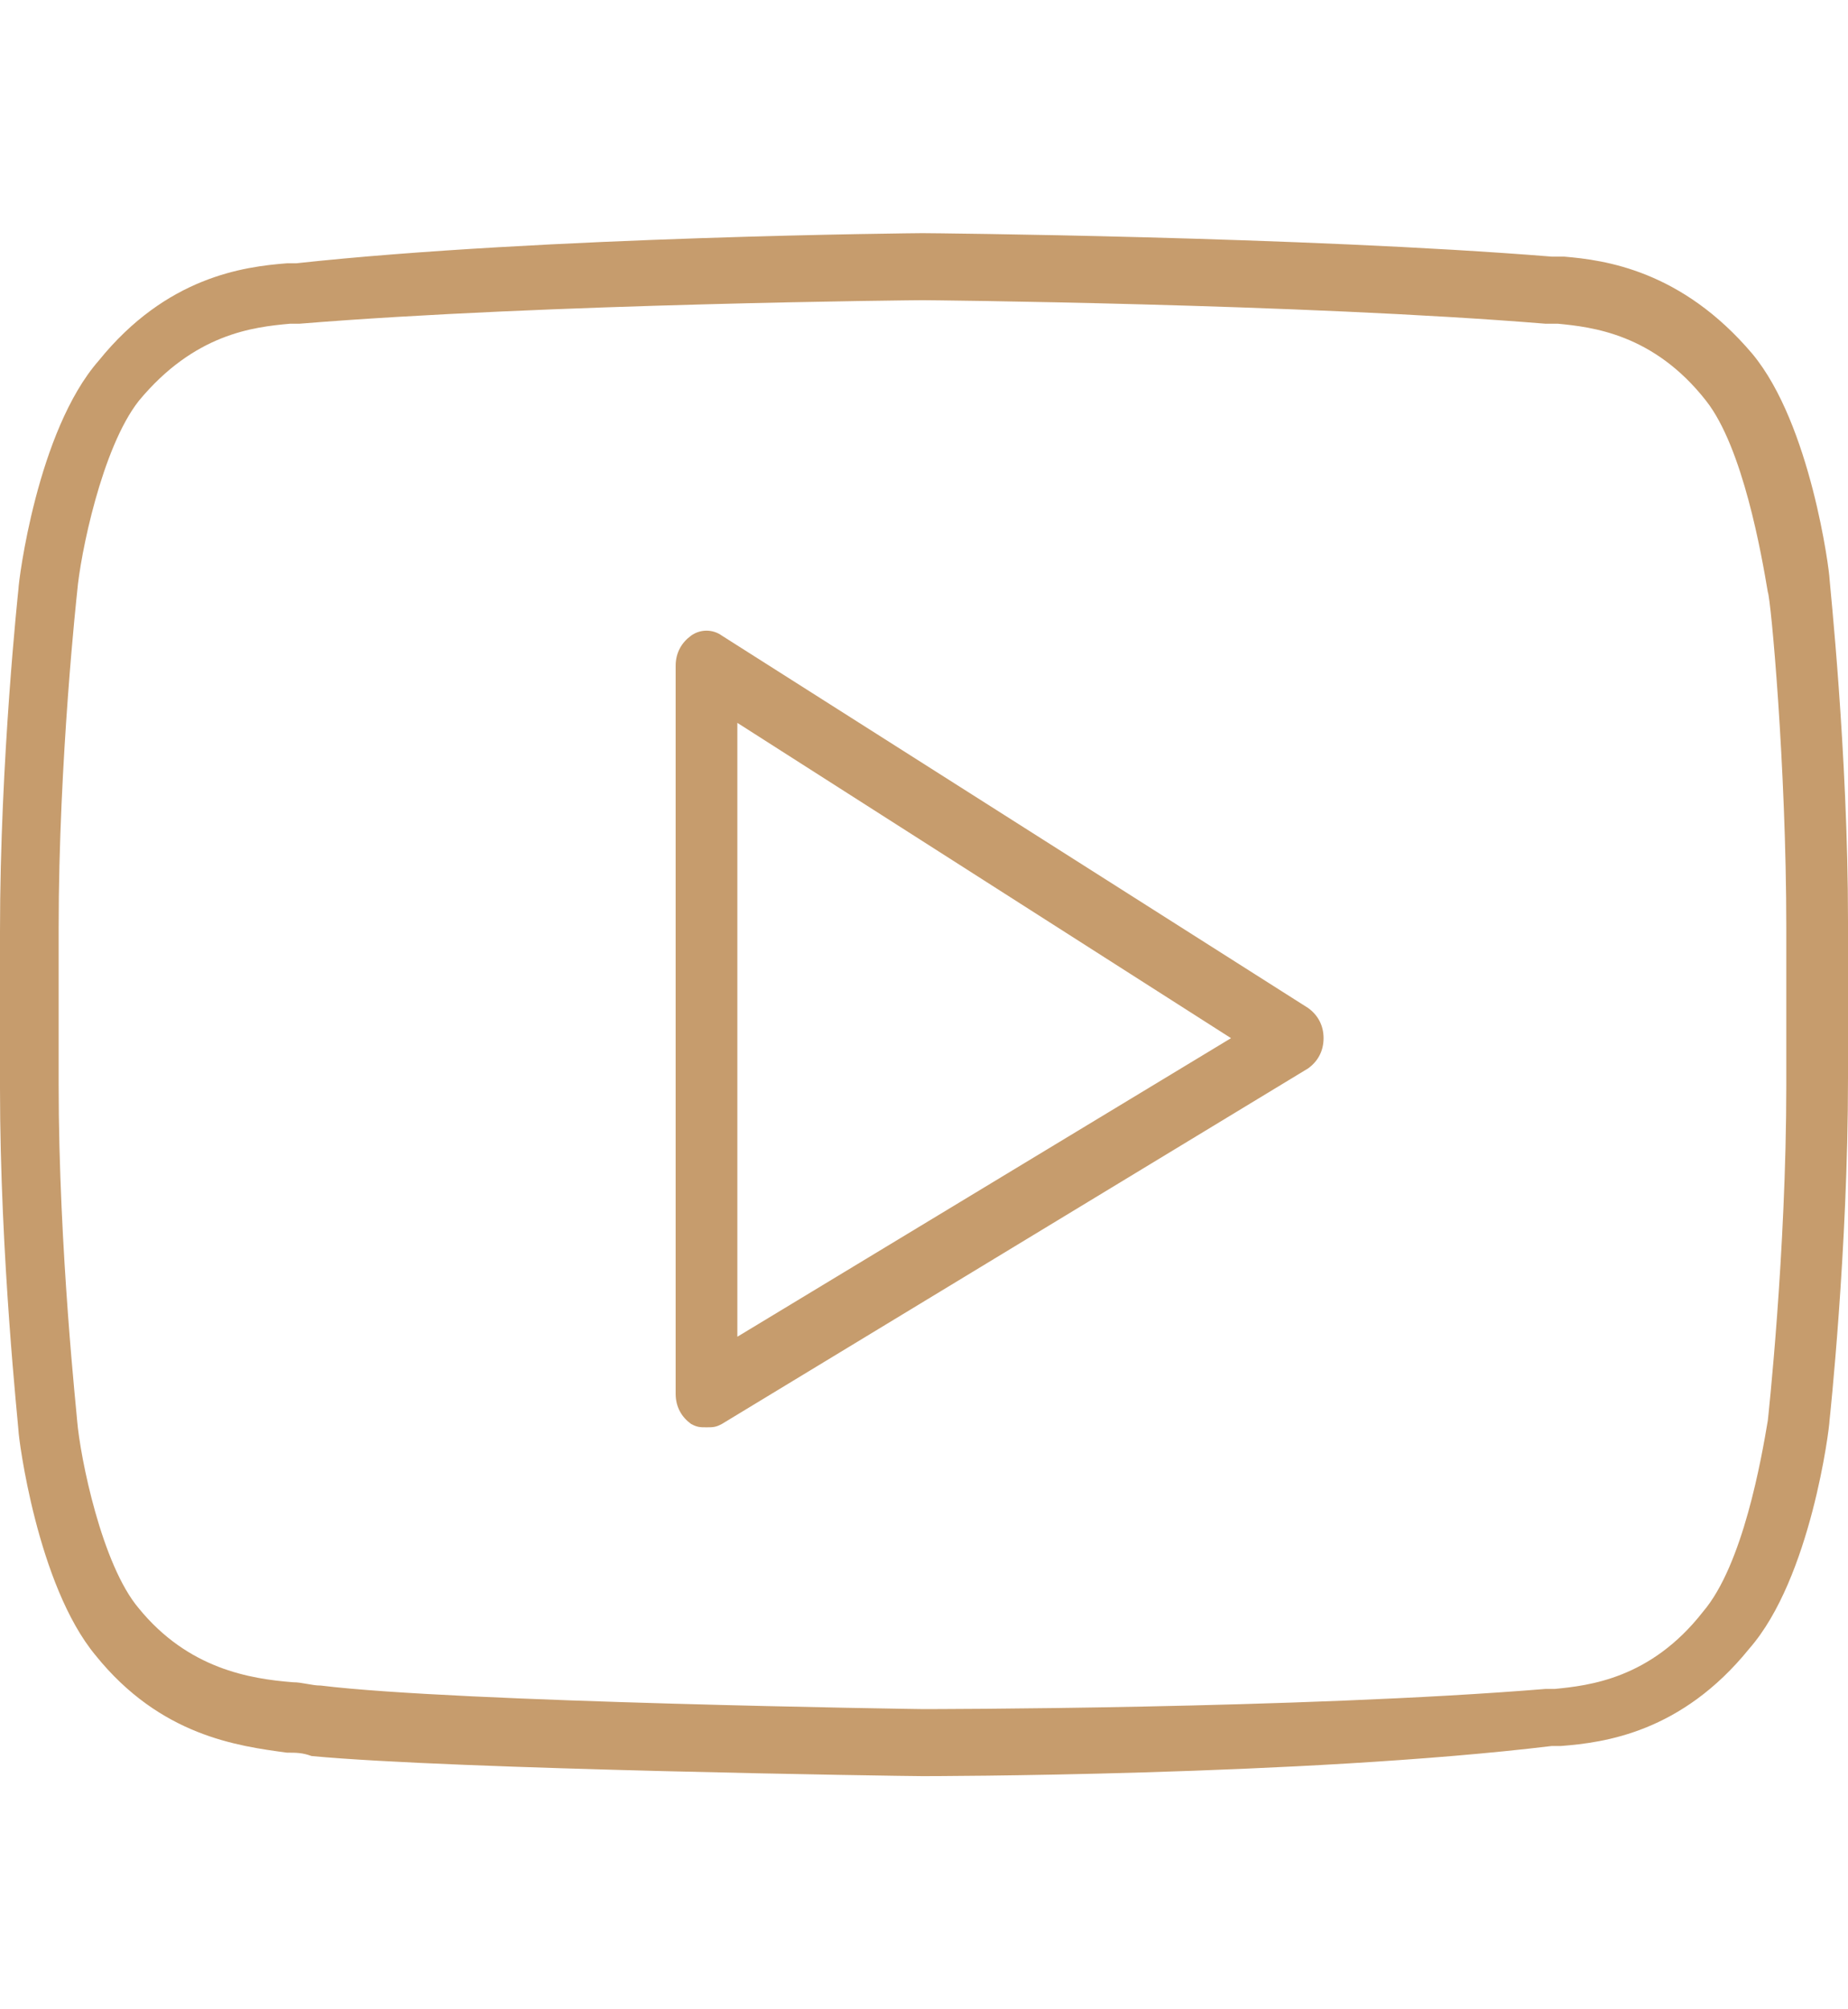 <svg width="23" height="25" viewBox="0 0 23 25" fill="none" xmlns="http://www.w3.org/2000/svg">
<path d="M22.77 7.199C22.77 7.116 22.539 5.28 21.81 4.403C20.927 3.36 19.967 3.235 19.468 3.193H19.314C16.204 2.942 11.558 2.901 11.481 2.901C11.443 2.901 6.758 2.942 3.686 3.276H3.571C3.033 3.318 2.073 3.443 1.229 4.487C0.461 5.363 0.23 7.241 0.23 7.325C0.23 7.325 0 9.453 0 11.582V13.543C0 15.63 0.23 17.759 0.23 17.8C0.23 17.884 0.461 19.72 1.19 20.597C1.997 21.598 2.957 21.724 3.571 21.807C3.686 21.807 3.763 21.807 3.878 21.849C5.644 22.016 11.25 22.099 11.481 22.099C11.519 22.099 16.204 22.099 19.314 21.724H19.429C19.967 21.682 20.927 21.557 21.771 20.513C22.539 19.637 22.77 17.759 22.77 17.675C22.77 17.675 23 15.547 23 13.418V11.457C23 9.37 22.77 7.241 22.77 7.199ZM22.232 13.502C22.232 15.588 22.002 17.675 22.002 17.675C21.925 18.134 21.695 19.47 21.195 20.054C20.543 20.889 19.775 20.972 19.352 21.014H19.237C16.165 21.265 11.519 21.265 11.481 21.265C11.442 21.265 5.683 21.181 3.993 20.972C3.878 20.972 3.763 20.931 3.648 20.931C3.11 20.889 2.342 20.764 1.728 20.012C1.267 19.47 0.998 18.134 0.96 17.675C0.96 17.634 0.73 15.547 0.73 13.502V11.54C0.73 9.453 0.96 7.366 0.96 7.366C0.998 6.907 1.267 5.572 1.728 4.987C2.419 4.153 3.149 4.069 3.609 4.028H3.725C6.796 3.777 11.442 3.735 11.481 3.735C11.519 3.735 16.165 3.777 19.237 4.028H19.391C19.813 4.069 20.581 4.153 21.234 4.987C21.694 5.572 21.925 6.907 22.002 7.366C22.04 7.45 22.232 9.537 22.232 11.54V13.502H22.232Z" fill="#C69C6D"/>
<path d="M16.281 12.542L8.985 7.909C8.87 7.826 8.716 7.826 8.601 7.909C8.486 7.993 8.409 8.118 8.409 8.285V17.341C8.409 17.508 8.486 17.634 8.601 17.717C8.678 17.759 8.716 17.759 8.793 17.759C8.87 17.759 8.908 17.759 8.985 17.717L16.281 13.293C16.396 13.21 16.473 13.084 16.473 12.917C16.473 12.751 16.396 12.625 16.281 12.542ZM9.177 16.632V8.994L15.321 12.917L9.177 16.632Z" fill="#C69C6D"/>
</svg>
